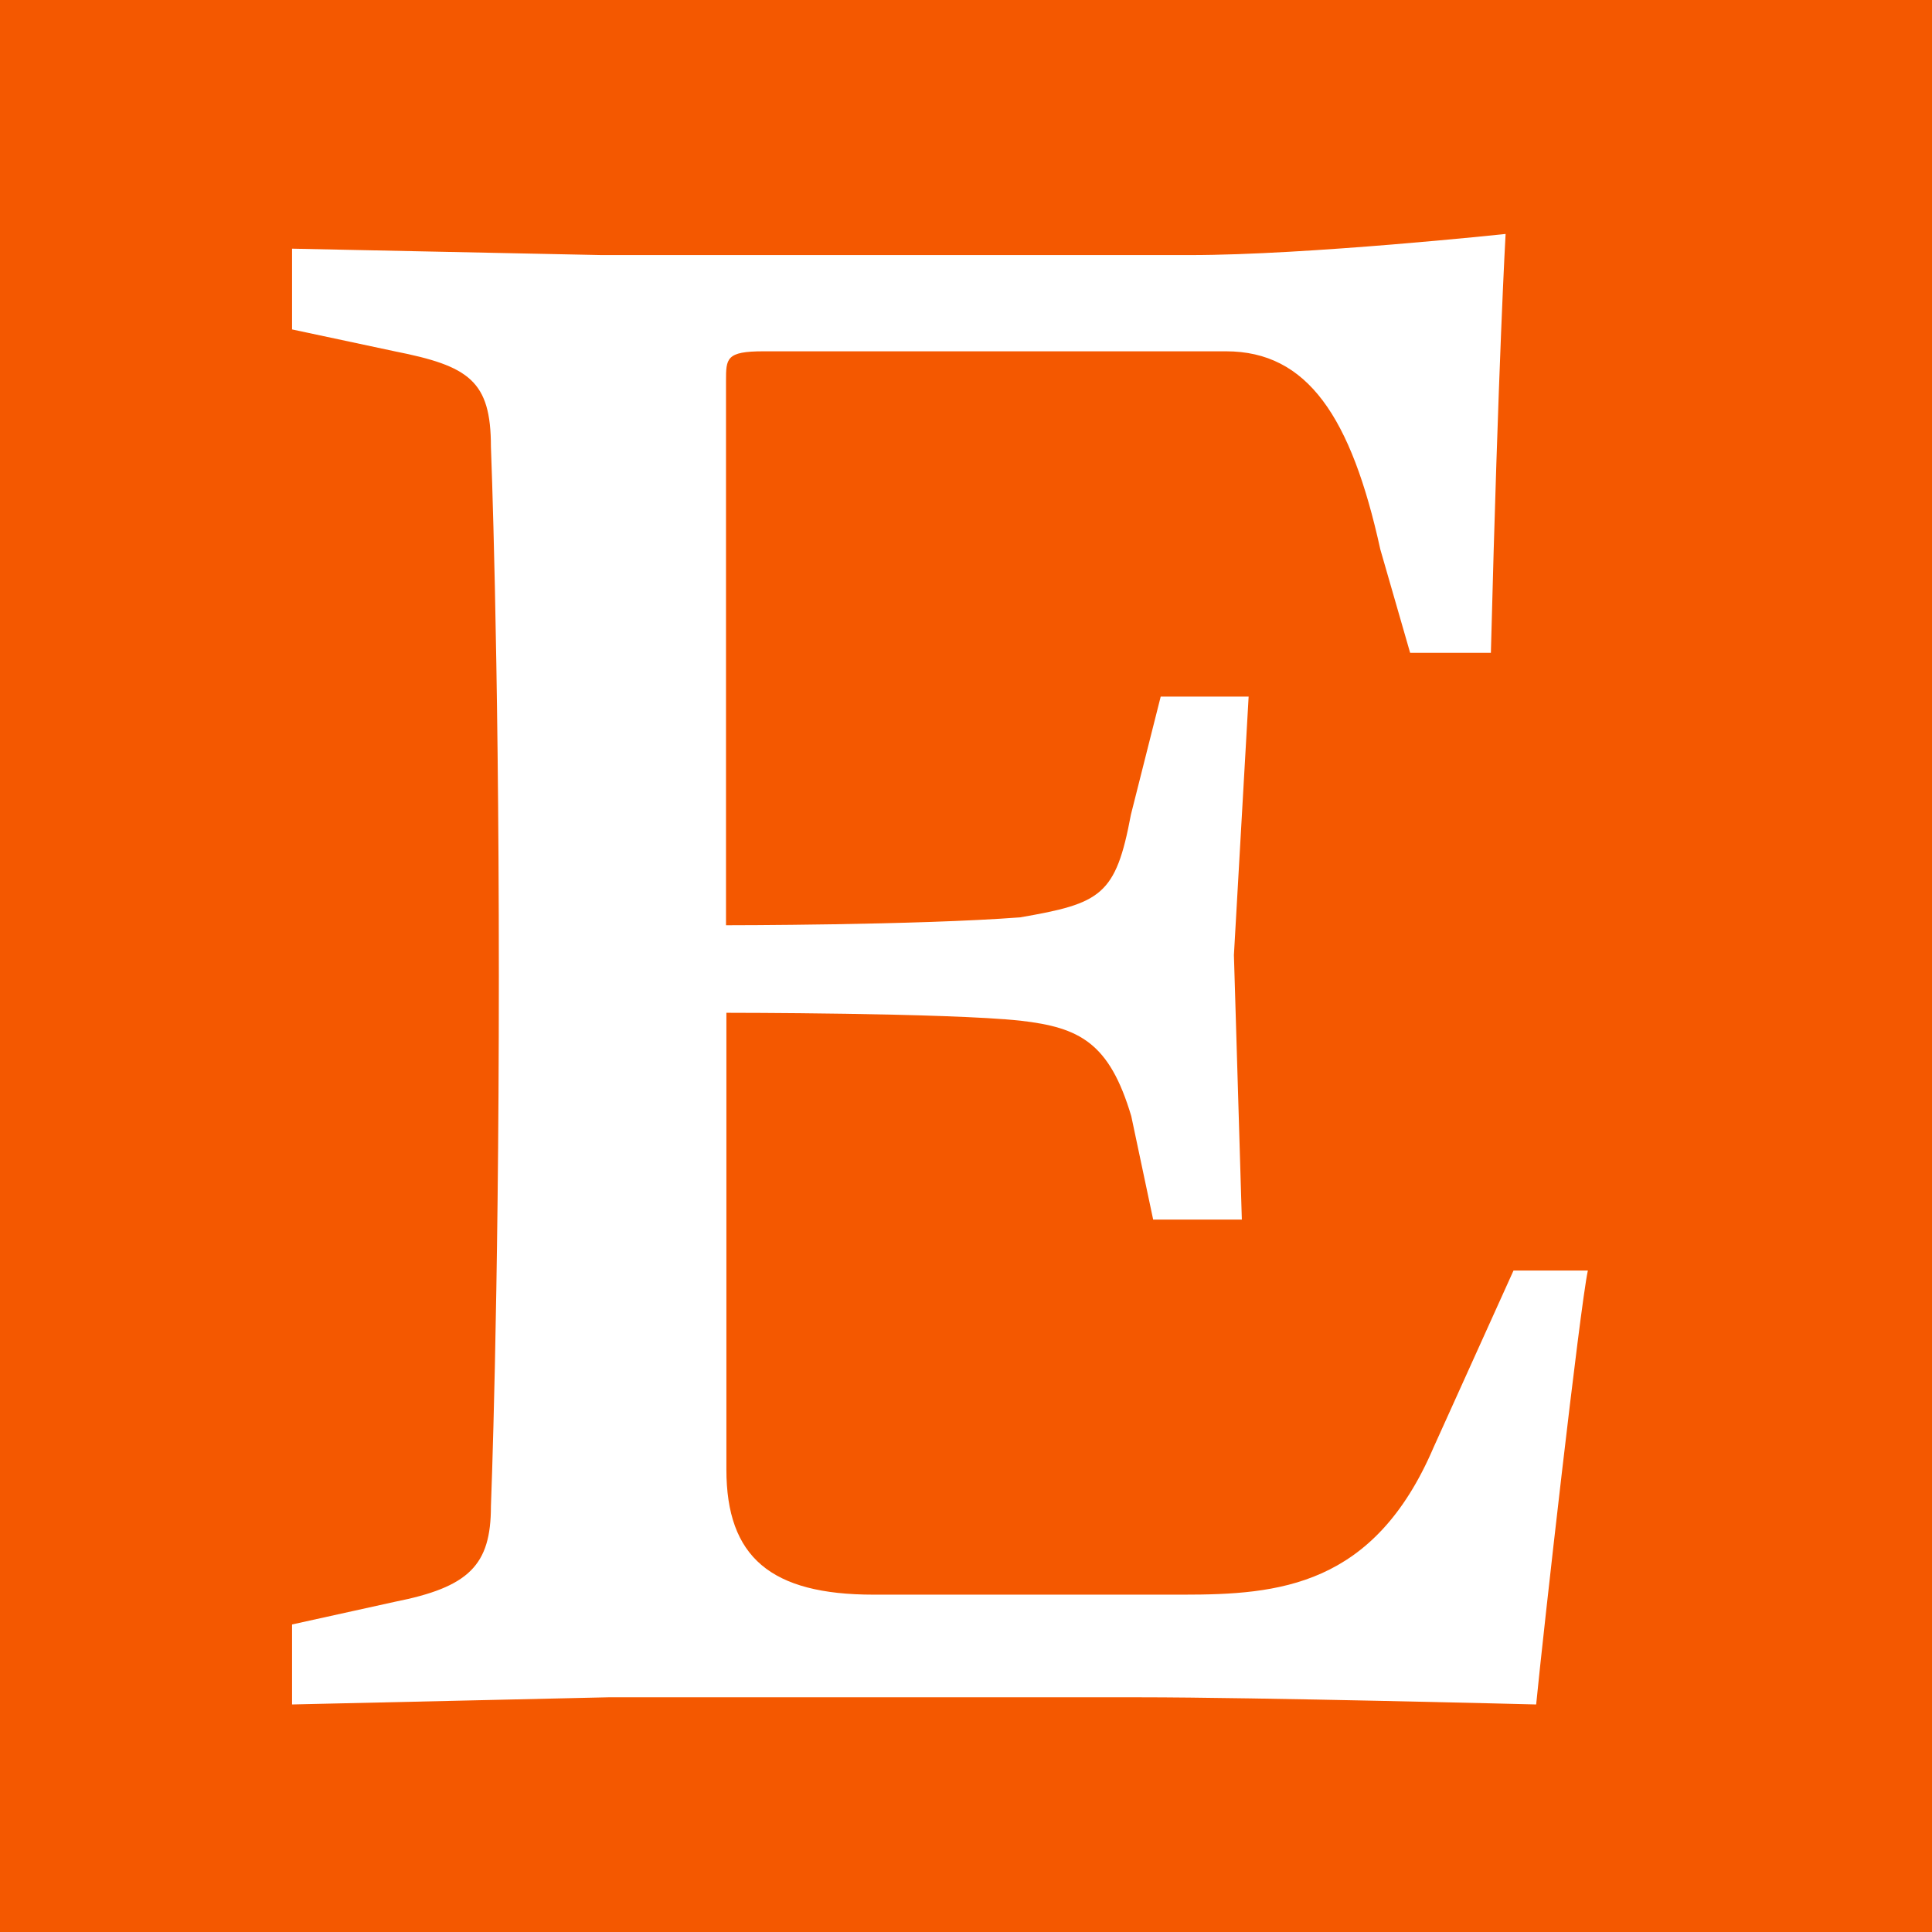 <?xml version="1.0" encoding="utf-8"?>
<!-- Generator: Adobe Illustrator 28.2.0, SVG Export Plug-In . SVG Version: 6.00 Build 0)  -->
<svg version="1.1" id="Layer_1" xmlns="http://www.w3.org/2000/svg" xmlns:xlink="http://www.w3.org/1999/xlink" x="0px" y="0px"
	 viewBox="0 0 512 512" style="enable-background:new 0 0 512 512;" xml:space="preserve">
<style type="text/css">
	.st0{fill:#F45800;}
	.st1{fill:#FFFFFF;}
</style>
<g>
	<rect class="st0" width="512" height="512"/>
	<path class="st1" d="M192.4,101v144.2c0,0,50.8,0,78-2.1c21.4-3.7,25.3-5.8,29.3-27.2l7.9-31.3h23.3l-3.9,68.5l2.1,70.1h-23.5
		l-5.8-27.4c-5.8-19.5-13.7-23.5-29.3-25.3c-19.5-2.1-78-2.1-78-2.1v121c0,23.3,11.8,33.2,39,33.2h82c25.3,0,50.6-2.1,66.4-39
		l21.2-46.9h19.7c-2.1,9.7-11.8,95.6-13.7,115c0,0-74.1-1.9-105.2-1.9H161.2l-83.8,1.9v-21.2l27.2-6c19.7-3.9,25.5-9.7,25.5-25.3
		c0,0,2.1-52.7,2.1-140.5c0-87.6-2.1-140.3-2.1-140.3c0-17.5-5.8-21.4-25.5-25.3l-27.2-5.8V65.9l82,1.7h156
		c31.1,0,83.6-5.6,83.6-5.6s-1.9,33-3.9,111h-21.4l-7.9-27.4c-7.7-35.1-19.3-52.5-40.9-52.5H202.3C192.4,93.1,192.4,95,192.4,101
		L192.4,101z"/>
</g>
</svg>
